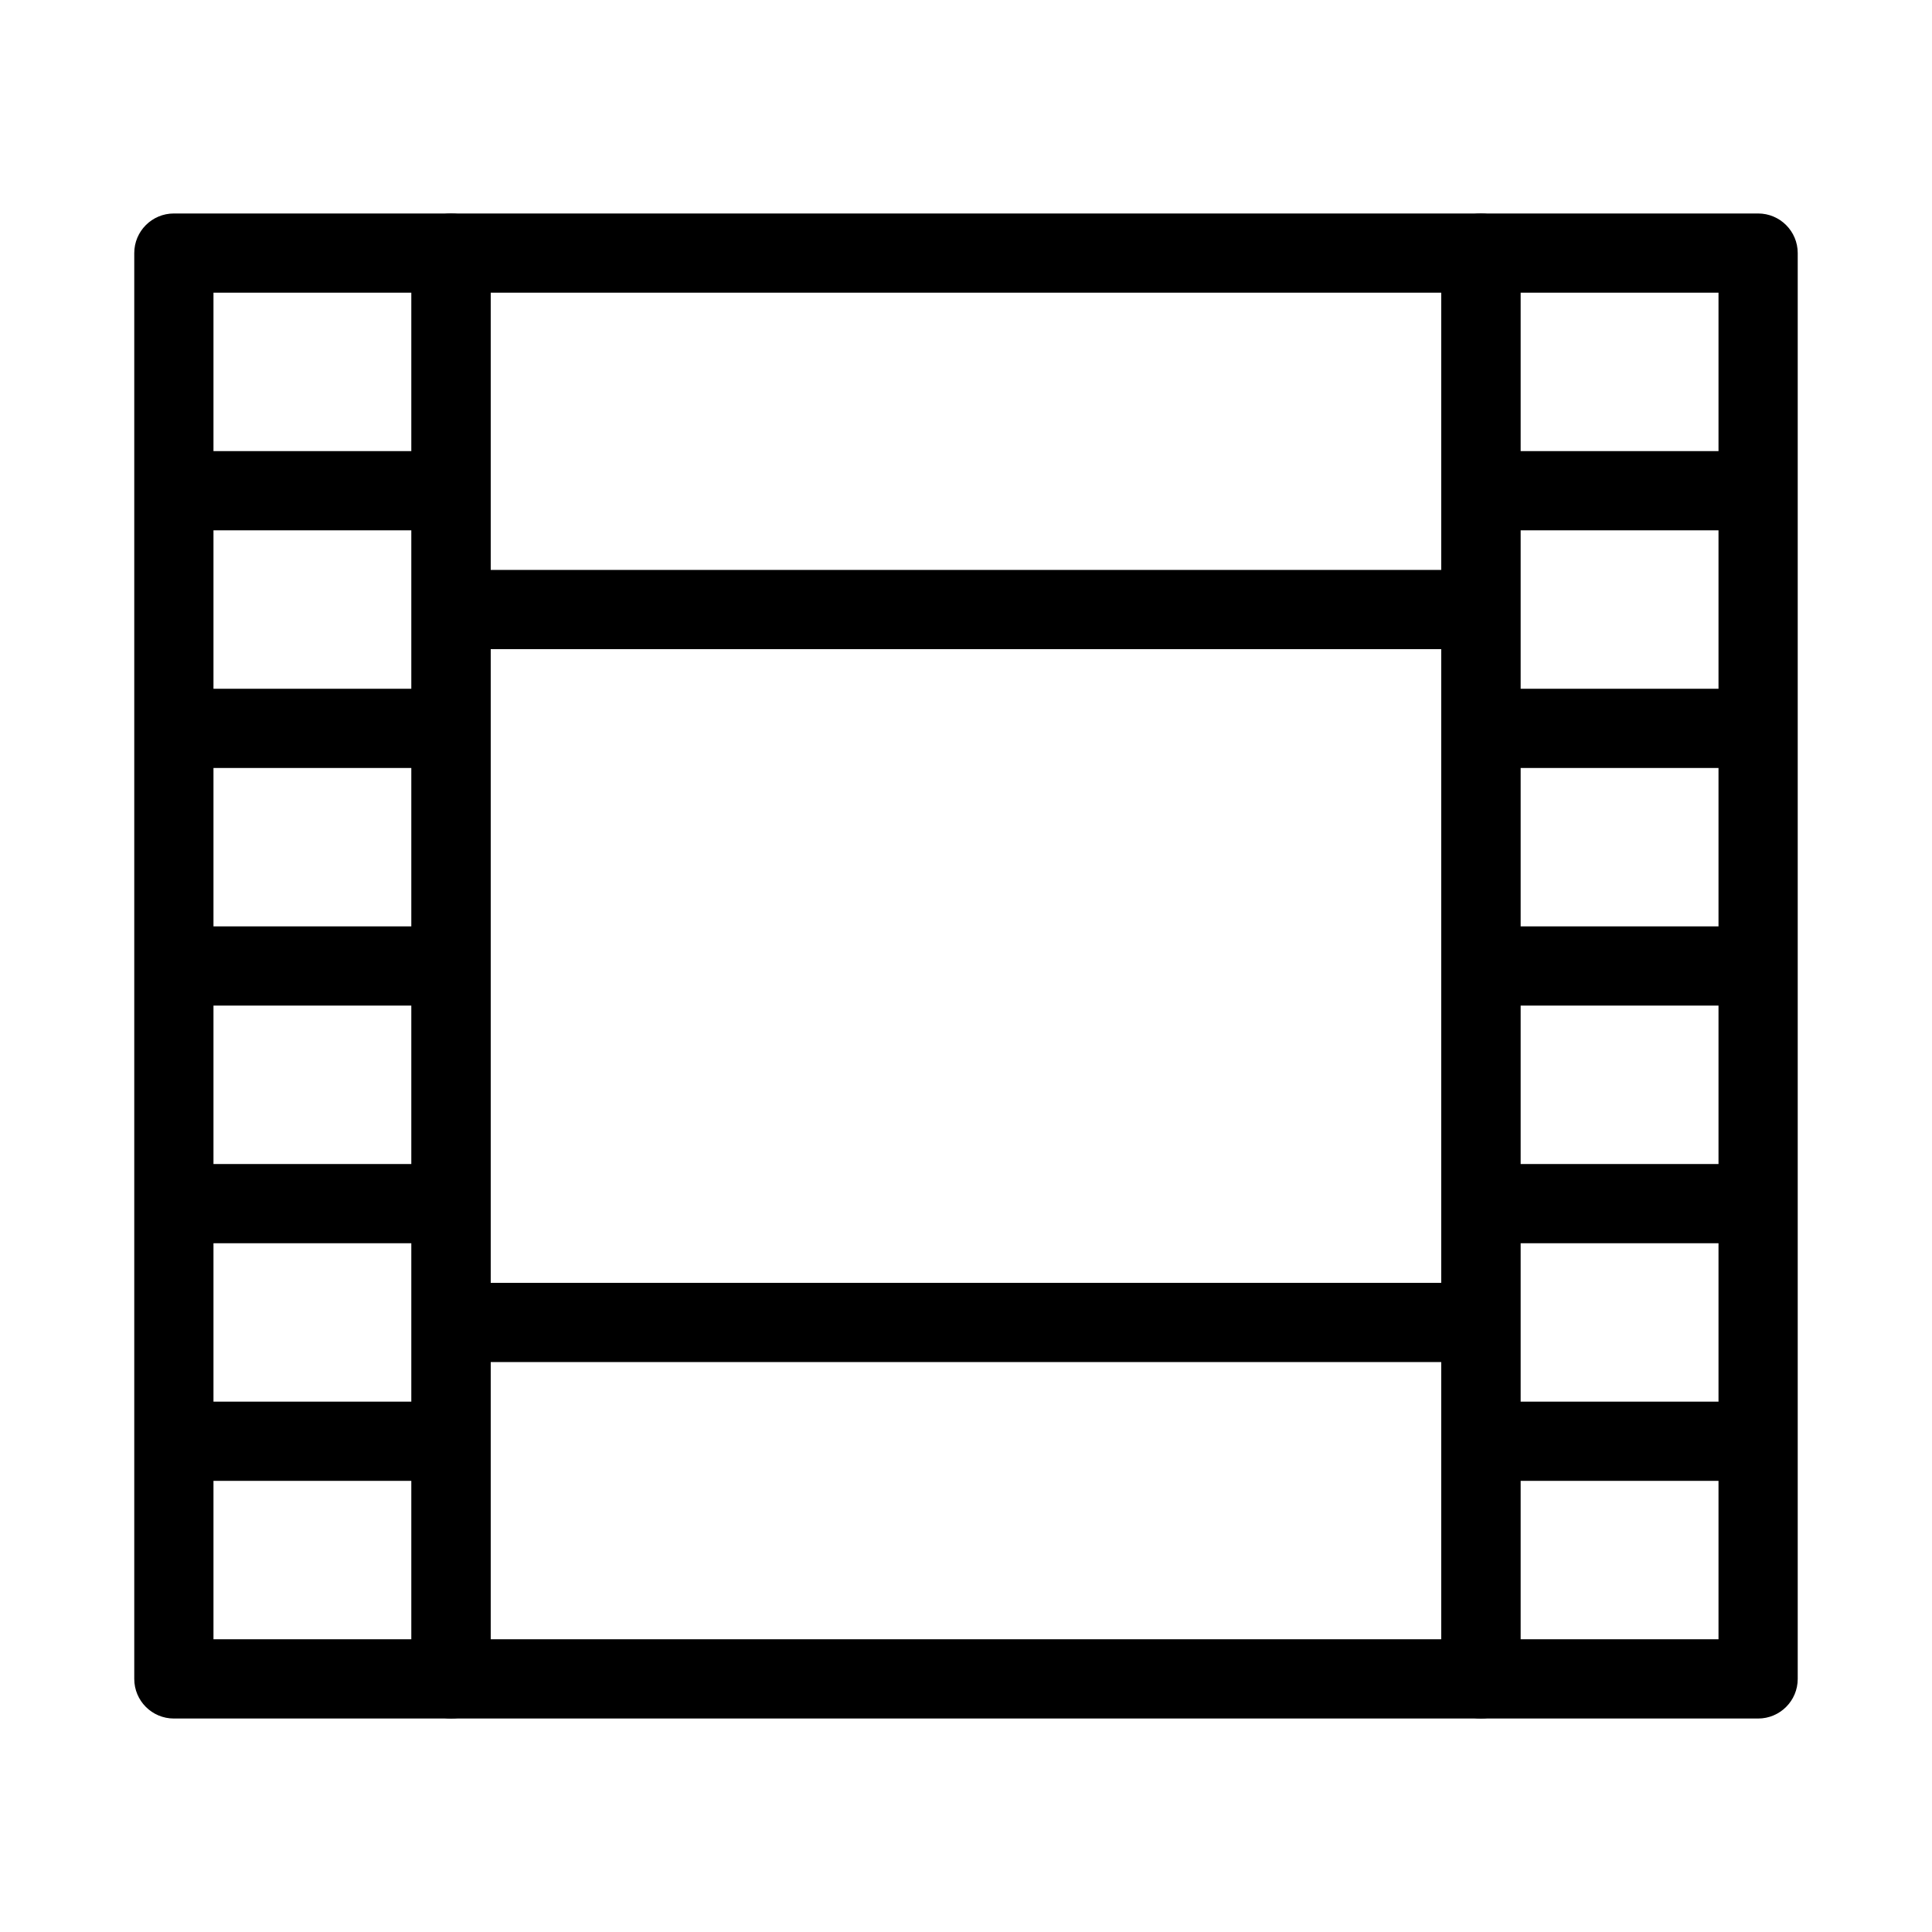 <?xml version="1.0" encoding="UTF-8"?>
<!-- Uploaded to: SVG Repo, www.svgrepo.com, Generator: SVG Repo Mixer Tools -->
<svg fill="#000000" width="800px" height="800px" version="1.1" viewBox="144 144 512 512" xmlns="http://www.w3.org/2000/svg">
 <g fill-rule="evenodd">
  <path d="m253.05 211.07c0-5.797 4.699-10.496 10.496-10.496h272.89c5.797 0 10.496 4.699 10.496 10.496v377.86c0 5.797-4.699 10.496-10.496 10.496h-272.89c-5.797 0-10.496-4.699-10.496-10.496zm20.992 10.496v356.86h251.9v-356.86z"/>
  <path d="m179.58 211.07c0-5.797 4.699-10.496 10.496-10.496h73.473c5.797 0 10.496 4.699 10.496 10.496v377.86c0 5.797-4.699 10.496-10.496 10.496h-73.473c-5.797 0-10.496-4.699-10.496-10.496zm20.992 10.496v356.86h52.48v-356.86z"/>
  <path d="m525.95 211.07c0-5.797 4.703-10.496 10.496-10.496h73.473c5.797 0 10.496 4.699 10.496 10.496v377.86c0 5.797-4.699 10.496-10.496 10.496h-73.473c-5.793 0-10.496-4.699-10.496-10.496zm20.992 10.496v356.86h52.48v-356.86z"/>
  <path d="m190.08 263.55h73.473v20.992h-73.473z"/>
  <path d="m190.08 326.53h73.473v20.992h-73.473z"/>
  <path d="m190.08 389.5h73.473v20.992h-73.473z"/>
  <path d="m190.08 452.48h73.473v20.992h-73.473z"/>
  <path d="m190.08 515.45h73.473v20.992h-73.473z"/>
  <path d="m536.45 263.55h73.473v20.992h-73.473z"/>
  <path d="m536.45 326.53h73.473v20.992h-73.473z"/>
  <path d="m536.45 389.5h73.473v20.992h-73.473z"/>
  <path d="m536.45 452.48h73.473v20.992h-73.473z"/>
  <path d="m536.45 515.45h73.473v20.992h-73.473z"/>
  <path d="m536.45 504.96h-272.89v-20.992h272.89z"/>
  <path d="m536.45 316.03h-272.89v-20.992h272.89z"/>
 </g>
</svg>